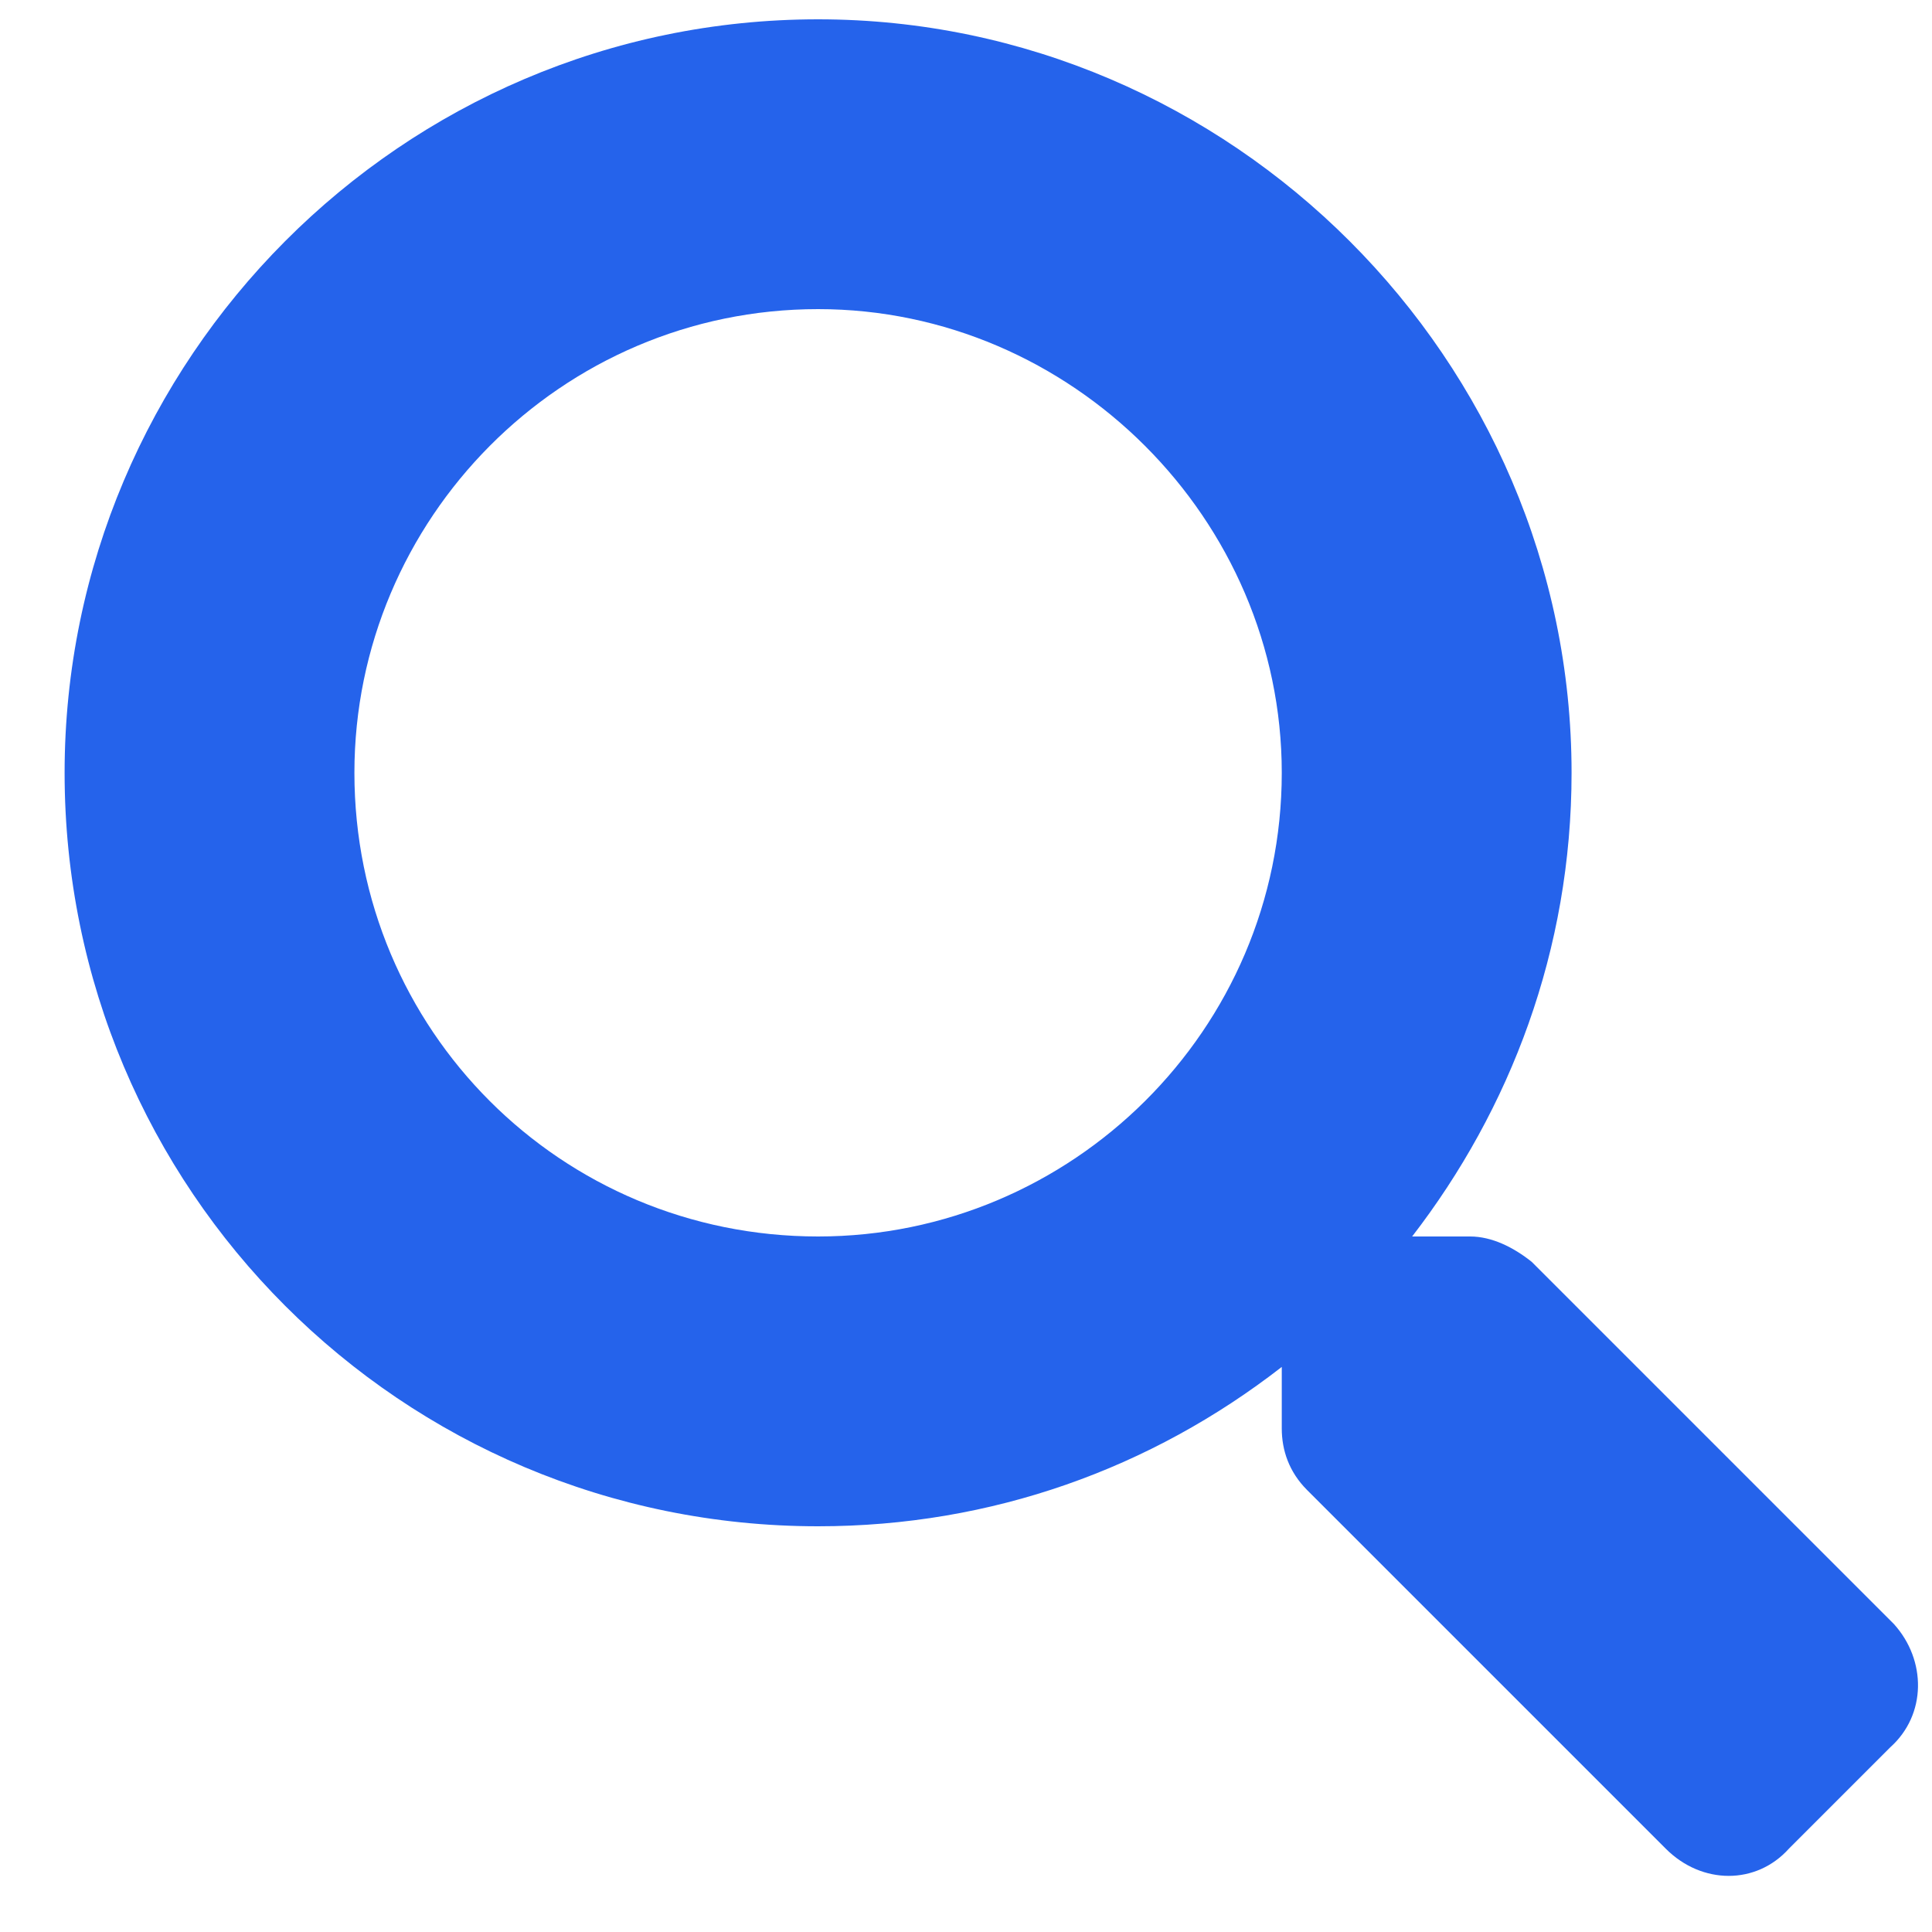 <svg width="25" height="25" viewBox="0 0 25 25" fill="none" xmlns="http://www.w3.org/2000/svg">
<path d="M24.508 21.016C24.93 21.484 24.93 22.188 24.461 22.609L23.148 23.922C22.727 24.391 22.023 24.391 21.555 23.922L16.914 19.281C16.68 19.047 16.586 18.766 16.586 18.484V17.688C14.898 19 12.836 19.75 10.586 19.75C5.195 19.75 0.836 15.391 0.836 10C0.836 4.656 5.195 0.25 10.586 0.25C15.93 0.25 20.336 4.656 20.336 10C20.336 12.297 19.539 14.359 18.273 16H19.023C19.305 16 19.586 16.141 19.82 16.328L24.508 21.016ZM10.586 16C13.867 16 16.586 13.328 16.586 10C16.586 6.719 13.867 4 10.586 4C7.258 4 4.586 6.719 4.586 10C4.586 13.328 7.258 16 10.586 16Z" fill="#2563EB"/>
</svg>
